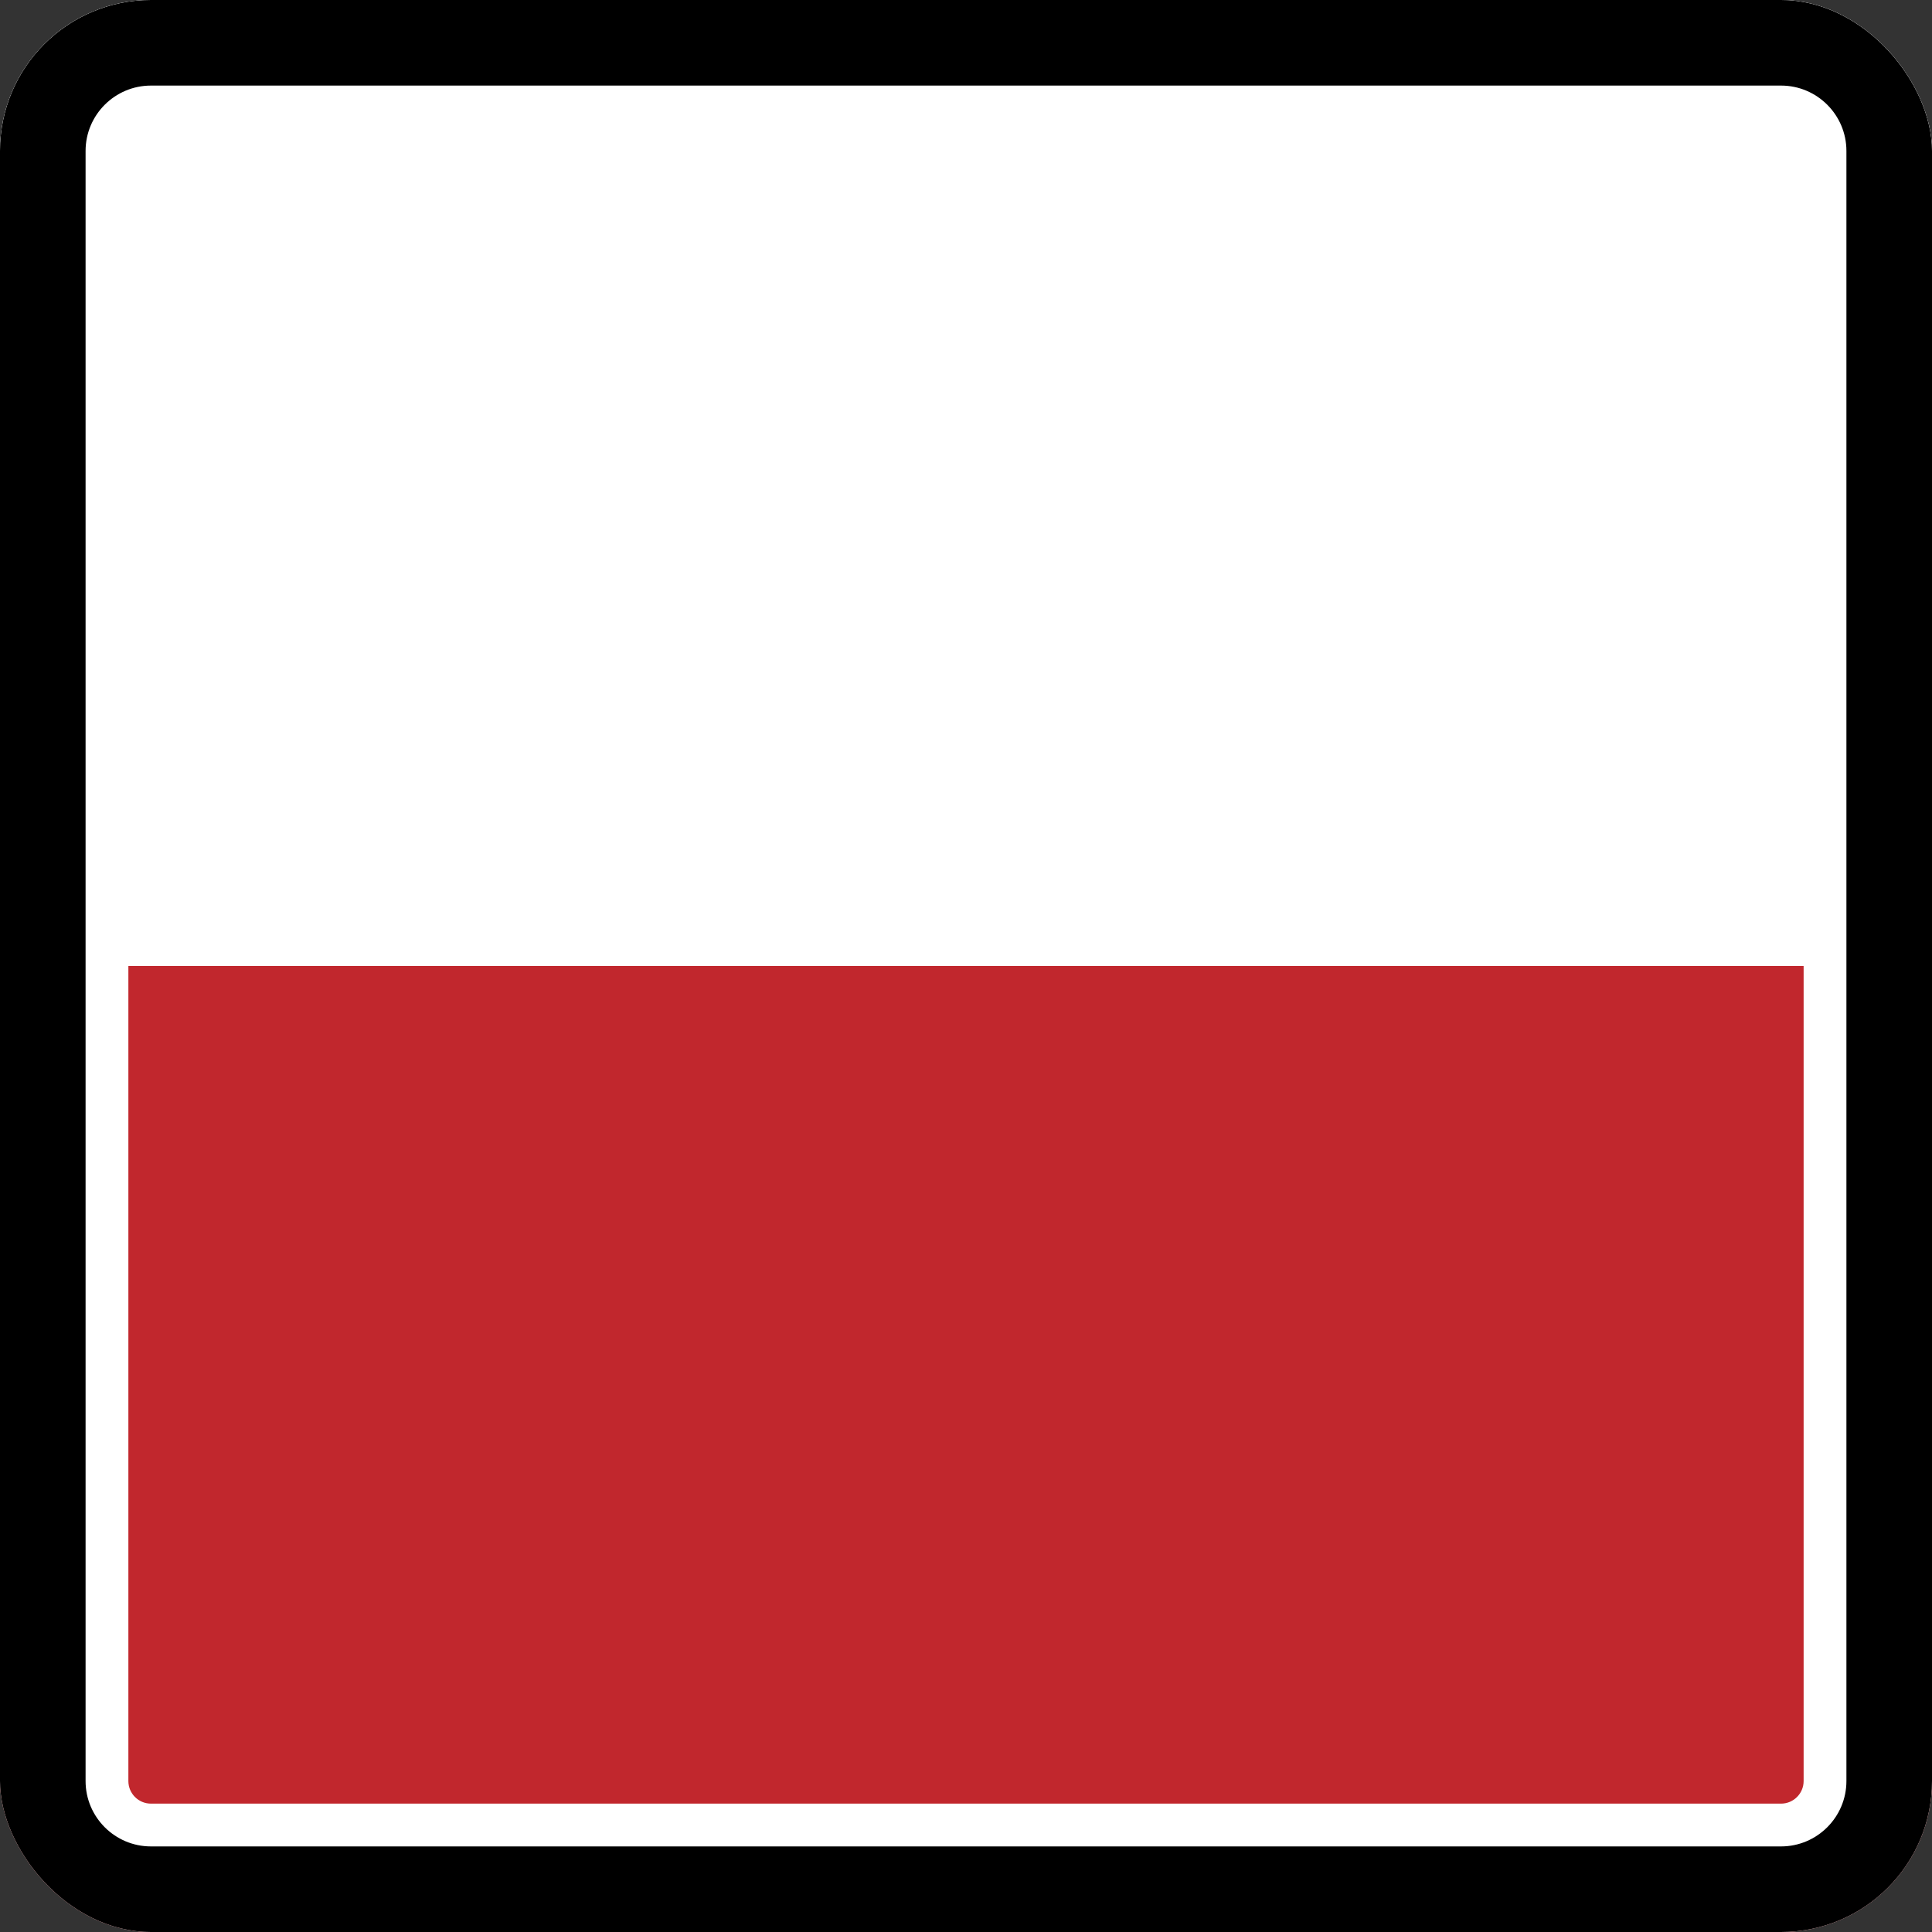 <?xml version="1.0" encoding="UTF-8"?>
<svg id="Calque_2" data-name="Calque 2" xmlns="http://www.w3.org/2000/svg" xmlns:xlink="http://www.w3.org/1999/xlink" viewBox="0 0 256 256">
  <rect x="0" y="0" width="256" height="256" fill="#333333" stroke="none"/>
  <defs>
    <style>
      .cls-1 {
        fill: #fff;
      }

      .cls-2 {
        fill: none;
      }

      .cls-3 {
        fill: #c1272d;
      }

      .cls-4 {
        clip-path: url(#clippath);
      }
    </style>
    <clipPath id="clippath">
      <rect class="cls-2" width="256" height="256" rx="20" ry="20"/>
    </clipPath>
  </defs>
  <g id="Calque_1-2" data-name="Calque 1">
    <g class="cls-4">
      <g>
        <rect class="cls-1" width="256" height="128"/>
        <rect class="cls-3" y="128" width="256" height="128"/>
      </g>
      <path class="cls-1" d="M236,17.01c1.65,0,2.99,1.34,2.99,2.99v216c0,1.65-1.34,2.99-2.99,2.99H20c-1.65,0-2.99-1.34-2.99-2.99V20c0-1.65,1.34-2.99,2.99-2.99h216M236,0H20C8.95,0,0,8.95,0,20v216c0,11.05,8.95,20,20,20h216c11.05,0,20-8.95,20-20V20c0-11.05-8.95-20-20-20h0Z"/>
      <path d="M236,11.34c4.78,0,8.66,3.89,8.66,8.66v216c0,4.78-3.89,8.66-8.66,8.66H20c-4.78,0-8.66-3.89-8.66-8.66V20c0-4.78,3.89-8.66,8.66-8.66h216M236,0H20C8.95,0,0,8.95,0,20v216c0,11.05,8.95,20,20,20h216c11.05,0,20-8.95,20-20V20c0-11.05-8.95-20-20-20h0Z"/>
    </g>
  </g>
</svg>